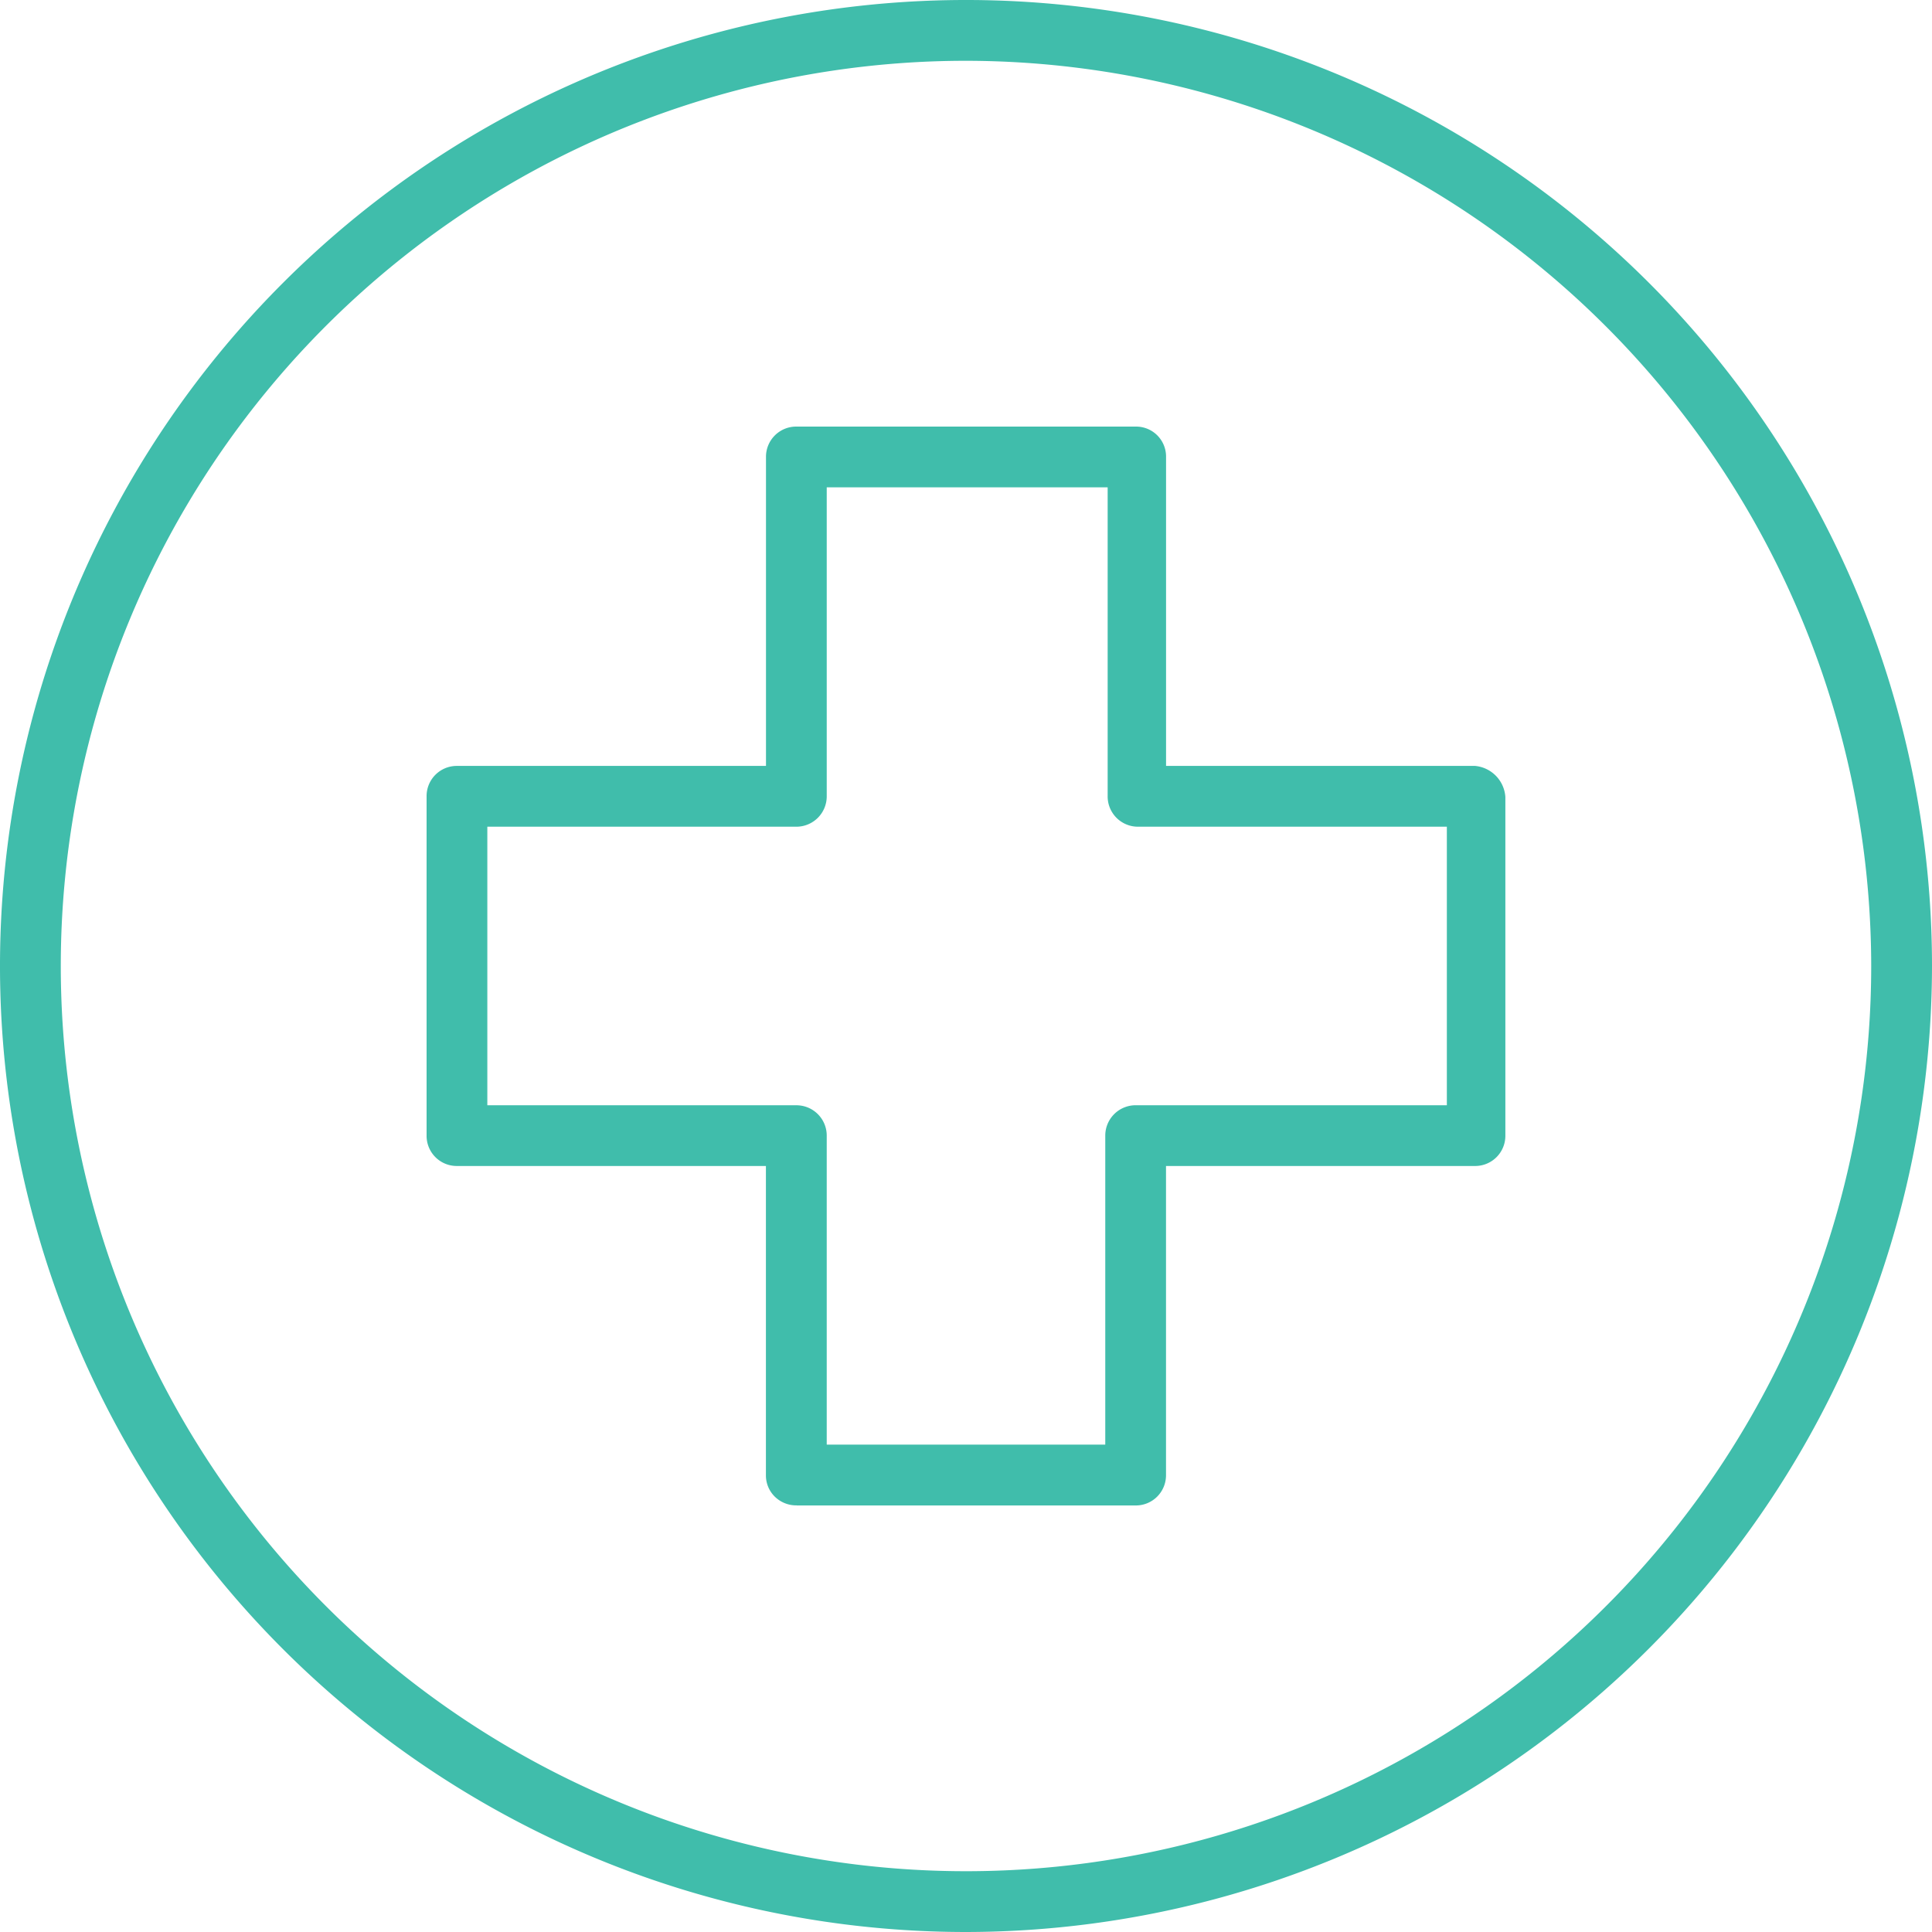 <svg xmlns="http://www.w3.org/2000/svg" width="80.28" height="80.28" viewBox="0 0 80.28 80.28"><g transform="translate(-1003.585 -739.405)"><path d="M1043.726,819.685a40.14,40.14,0,1,1,40.139-40.139A40.186,40.186,0,0,1,1043.726,819.685Zm0-77.754a37.614,37.614,0,1,0,37.613,37.616A37.658,37.658,0,0,0,1043.726,741.931Z" fill="#40bdab"/><path d="M1036.688,801.958a1.27,1.27,0,0,1-.919-.374,1.237,1.237,0,0,1-.358-.884V787.855h-12.84a1.252,1.252,0,0,1-1.26-1.257V772.493a1.254,1.254,0,0,1,1.246-1.262h12.857v-12.84a1.254,1.254,0,0,1,1.245-1.26h14.117a1.245,1.245,0,0,1,1.262,1.255v12.845h12.84a1.388,1.388,0,0,1,1.259,1.294v14.068a1.254,1.254,0,0,1-1.244,1.262h-12.857V800.7a1.254,1.254,0,0,1-1.244,1.261h-14.1Zm-12.853-16.626h12.838a1.26,1.26,0,0,1,1.265,1.262v12.839h11.574V786.595a1.262,1.262,0,0,1,1.259-1.264h12.935V773.757h-12.838a1.258,1.258,0,0,1-1.257-1.261V759.655h-11.673v12.838a1.262,1.262,0,0,1-1.258,1.264h-12.845Z" fill="#40bdab"/></g></svg>